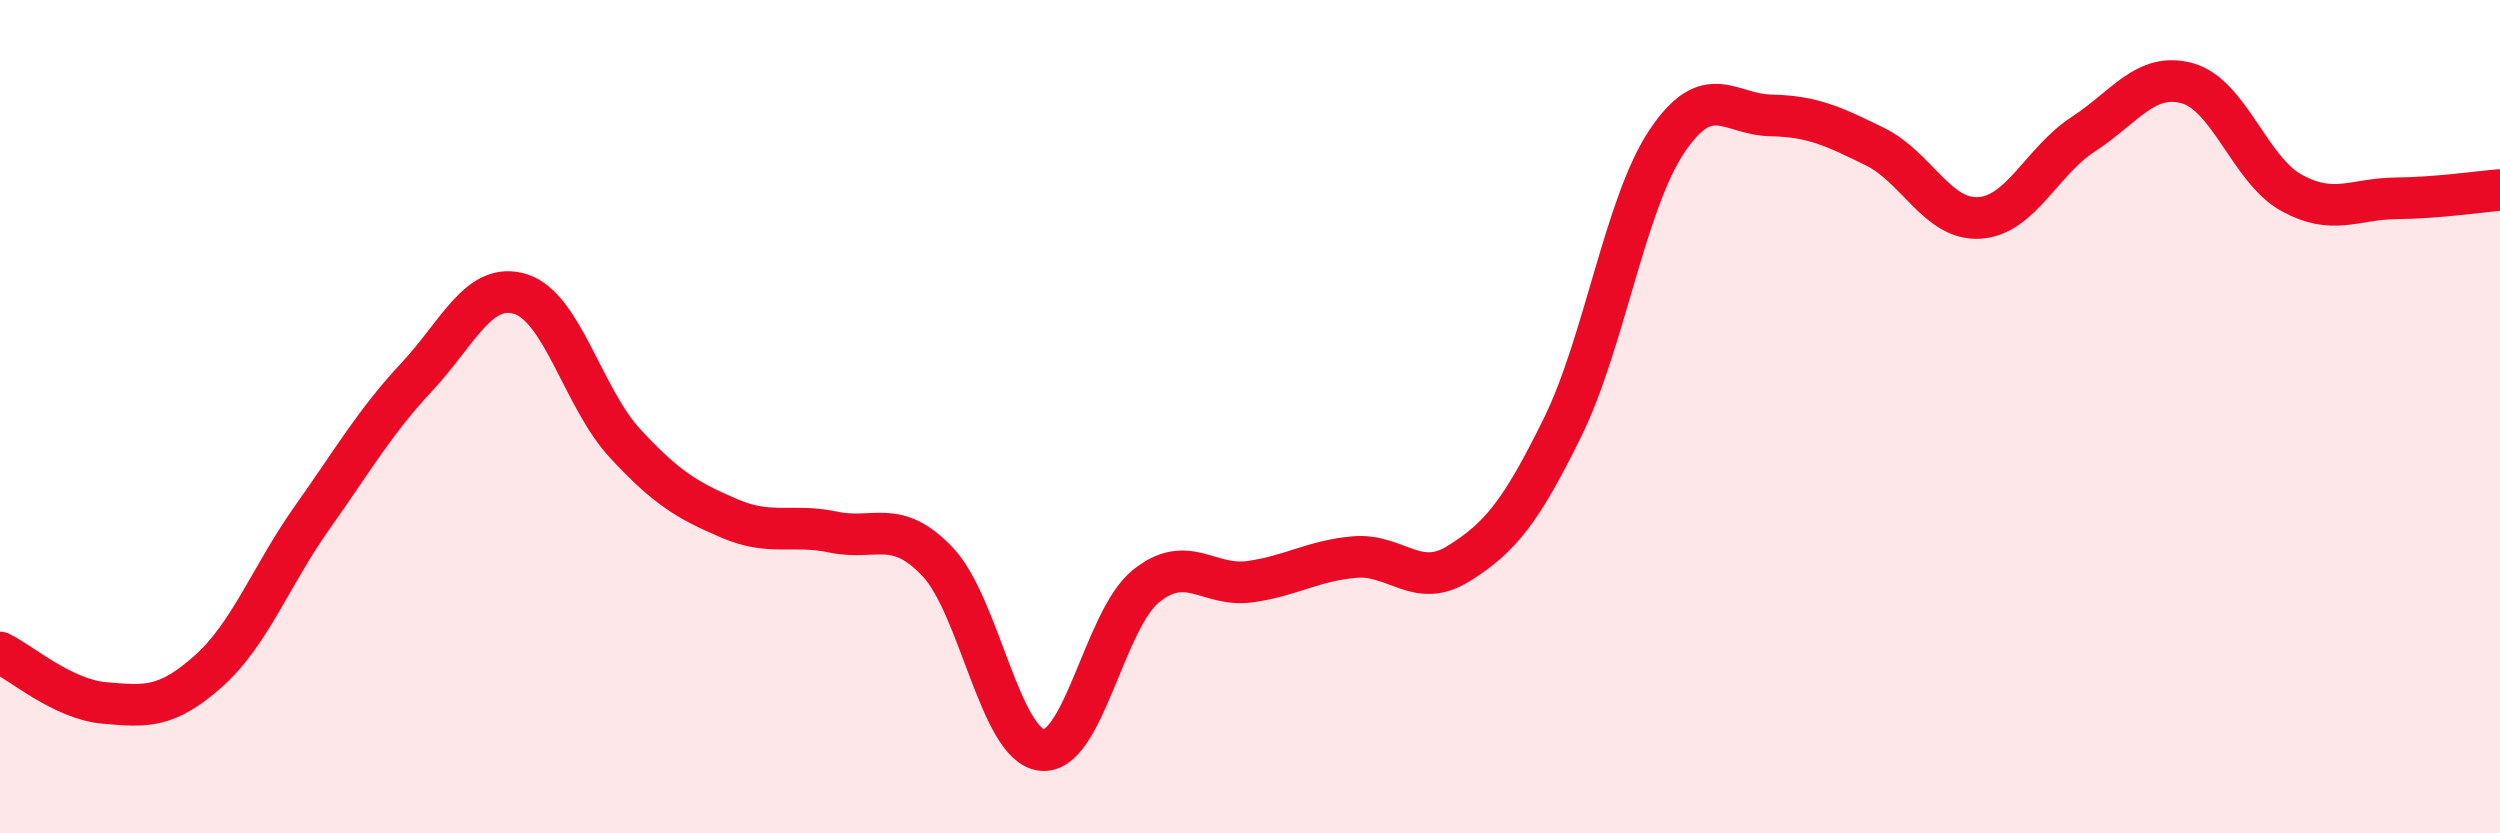 
    <svg width="60" height="20" viewBox="0 0 60 20" xmlns="http://www.w3.org/2000/svg">
      <path
        d="M 0,15.66 C 0.5,15.9 1.5,16.78 2.5,16.87 C 3.5,16.96 4,17 5,16.11 C 6,15.22 6.5,13.82 7.5,12.41 C 8.5,11 9,10.12 10,9.05 C 11,7.98 11.5,6.74 12.5,7.06 C 13.5,7.38 14,9.56 15,10.64 C 16,11.72 16.5,12.01 17.5,12.44 C 18.5,12.87 19,12.56 20,12.77 C 21,12.98 21.5,12.43 22.5,13.48 C 23.5,14.53 24,17.88 25,18 C 26,18.12 26.5,14.88 27.5,14.07 C 28.5,13.26 29,14.1 30,13.96 C 31,13.82 31.5,13.46 32.5,13.37 C 33.5,13.28 34,14.15 35,13.53 C 36,12.91 36.5,12.29 37.5,10.26 C 38.5,8.23 39,4.9 40,3.4 C 41,1.9 41.5,2.75 42.5,2.77 C 43.5,2.79 44,3.03 45,3.52 C 46,4.01 46.5,5.29 47.5,5.23 C 48.5,5.17 49,3.87 50,3.22 C 51,2.57 51.5,1.72 52.5,2 C 53.5,2.28 54,4.08 55,4.63 C 56,5.18 56.5,4.77 57.5,4.76 C 58.5,4.75 59.5,4.6 60,4.56L60 20L0 20Z"
        fill="#EB0A25"
        opacity="0.1"
        stroke-linecap="round"
        stroke-linejoin="round"
      />
      <path
        d="M 0,15.66 C 0.5,15.9 1.5,16.78 2.5,16.87 C 3.5,16.96 4,17 5,16.11 C 6,15.22 6.5,13.82 7.5,12.41 C 8.5,11 9,10.12 10,9.05 C 11,7.98 11.5,6.74 12.5,7.06 C 13.5,7.38 14,9.56 15,10.64 C 16,11.72 16.5,12.01 17.5,12.44 C 18.5,12.87 19,12.56 20,12.77 C 21,12.98 21.5,12.43 22.5,13.48 C 23.5,14.53 24,17.88 25,18 C 26,18.12 26.5,14.88 27.5,14.07 C 28.5,13.26 29,14.1 30,13.96 C 31,13.82 31.5,13.46 32.5,13.37 C 33.5,13.28 34,14.15 35,13.53 C 36,12.91 36.5,12.29 37.5,10.26 C 38.5,8.23 39,4.9 40,3.4 C 41,1.9 41.5,2.75 42.5,2.77 C 43.5,2.79 44,3.03 45,3.52 C 46,4.01 46.5,5.29 47.5,5.23 C 48.5,5.17 49,3.87 50,3.22 C 51,2.57 51.5,1.72 52.5,2 C 53.5,2.28 54,4.08 55,4.63 C 56,5.18 56.5,4.77 57.5,4.76 C 58.5,4.75 59.5,4.6 60,4.56"
        stroke="#EB0A25"
        stroke-width="1"
        fill="none"
        stroke-linecap="round"
        stroke-linejoin="round"
      />
    </svg>
  